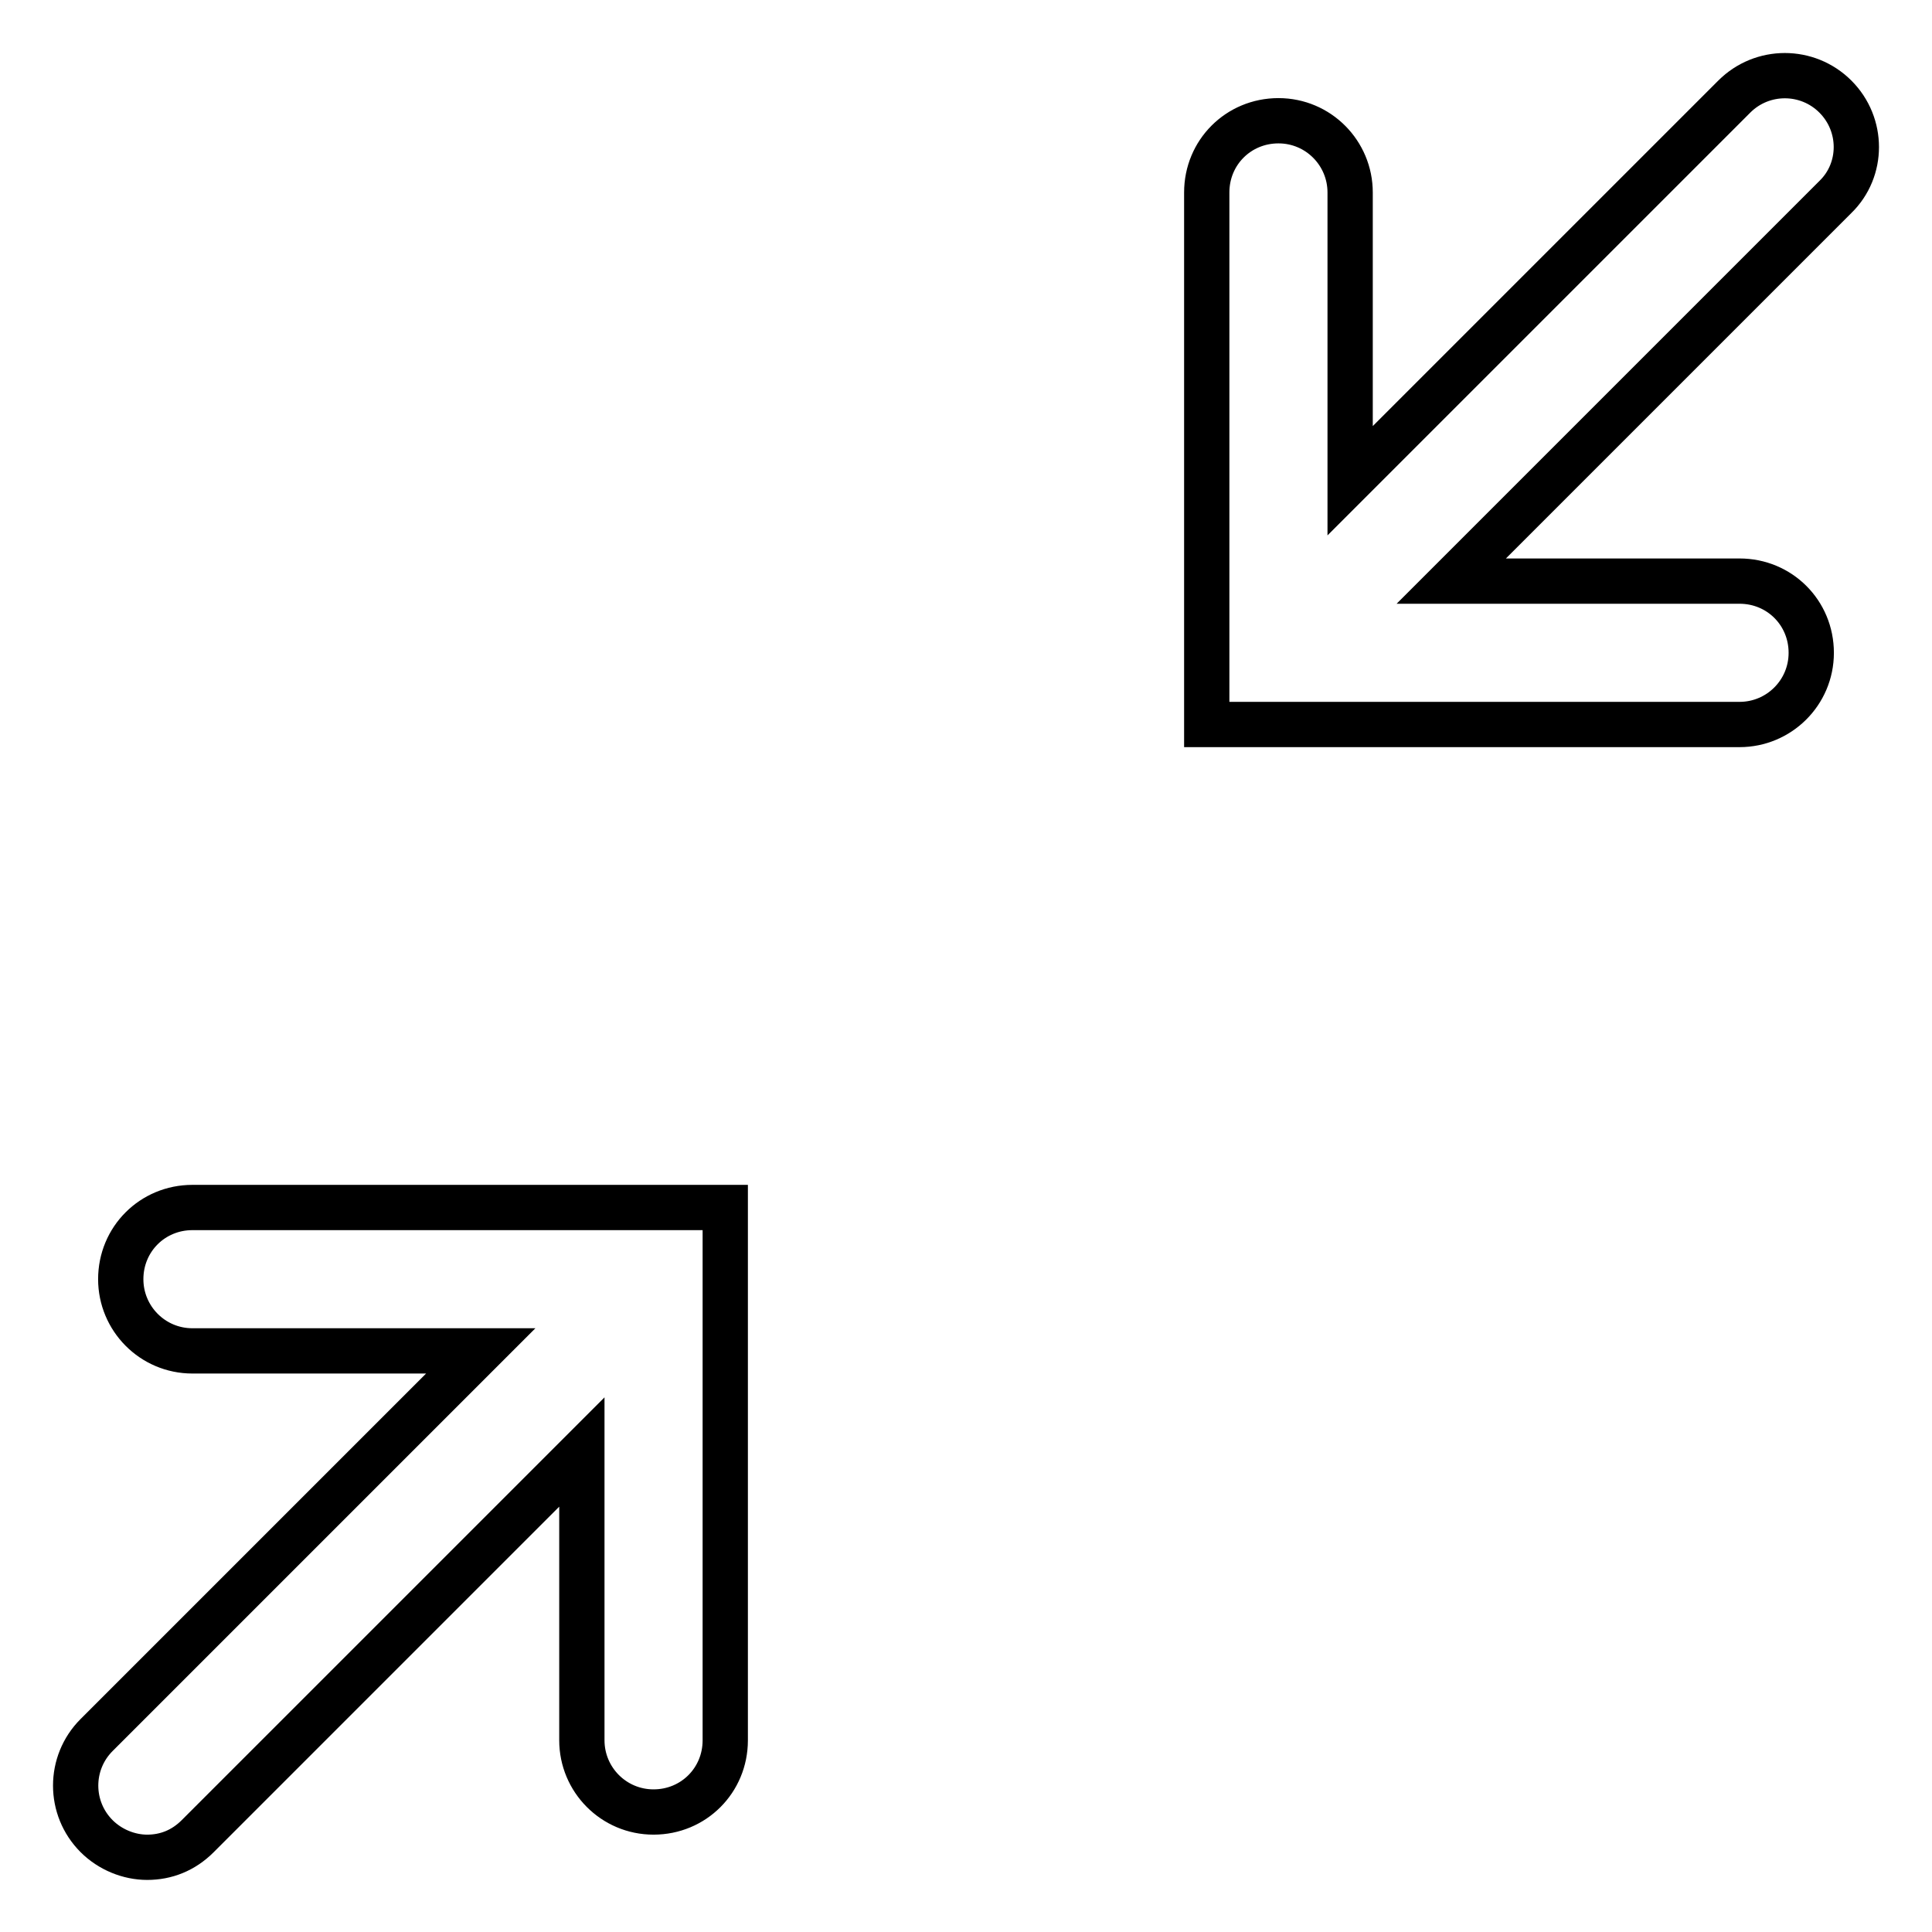 <?xml version="1.0" encoding="utf-8"?>
<!-- Svg Vector Icons : http://www.onlinewebfonts.com/icon -->
<!DOCTYPE svg PUBLIC "-//W3C//DTD SVG 1.1//EN" "http://www.w3.org/Graphics/SVG/1.1/DTD/svg11.dtd">
<svg version="1.1" xmlns="http://www.w3.org/2000/svg" xmlns:xlink="http://www.w3.org/1999/xlink" x="0px" y="0px" viewBox="0 0 256 256" enable-background="new 0 0 256 256" xml:space="preserve">
<g> <path stroke-width="6" fill-opacity="0" stroke="#000000"  d="M16,169.5c0,5.2,4.2,9.5,9.5,9.5h38.2l-50.9,50.9c-3.7,3.7-3.7,9.7,0,13.4c1.8,1.8,4.3,2.8,6.7,2.8 c2.5,0,4.8-0.9,6.7-2.8l50.9-50.9v38.2c0,5.2,4.2,9.5,9.5,9.5s9.5-4.2,9.5-9.5V160H25.5C20.2,160,16,164.2,16,169.5z M243.2,12.8 c-3.7-3.7-9.7-3.7-13.4,0l-50.9,50.9V25.5c0-5.2-4.2-9.5-9.5-9.5s-9.5,4.2-9.5,9.5V96h70.6c5.2,0,9.5-4.2,9.5-9.5s-4.2-9.5-9.5-9.5 h-38.2l50.9-50.9C246.9,22.5,246.9,16.5,243.2,12.8z"/></g>
</svg>